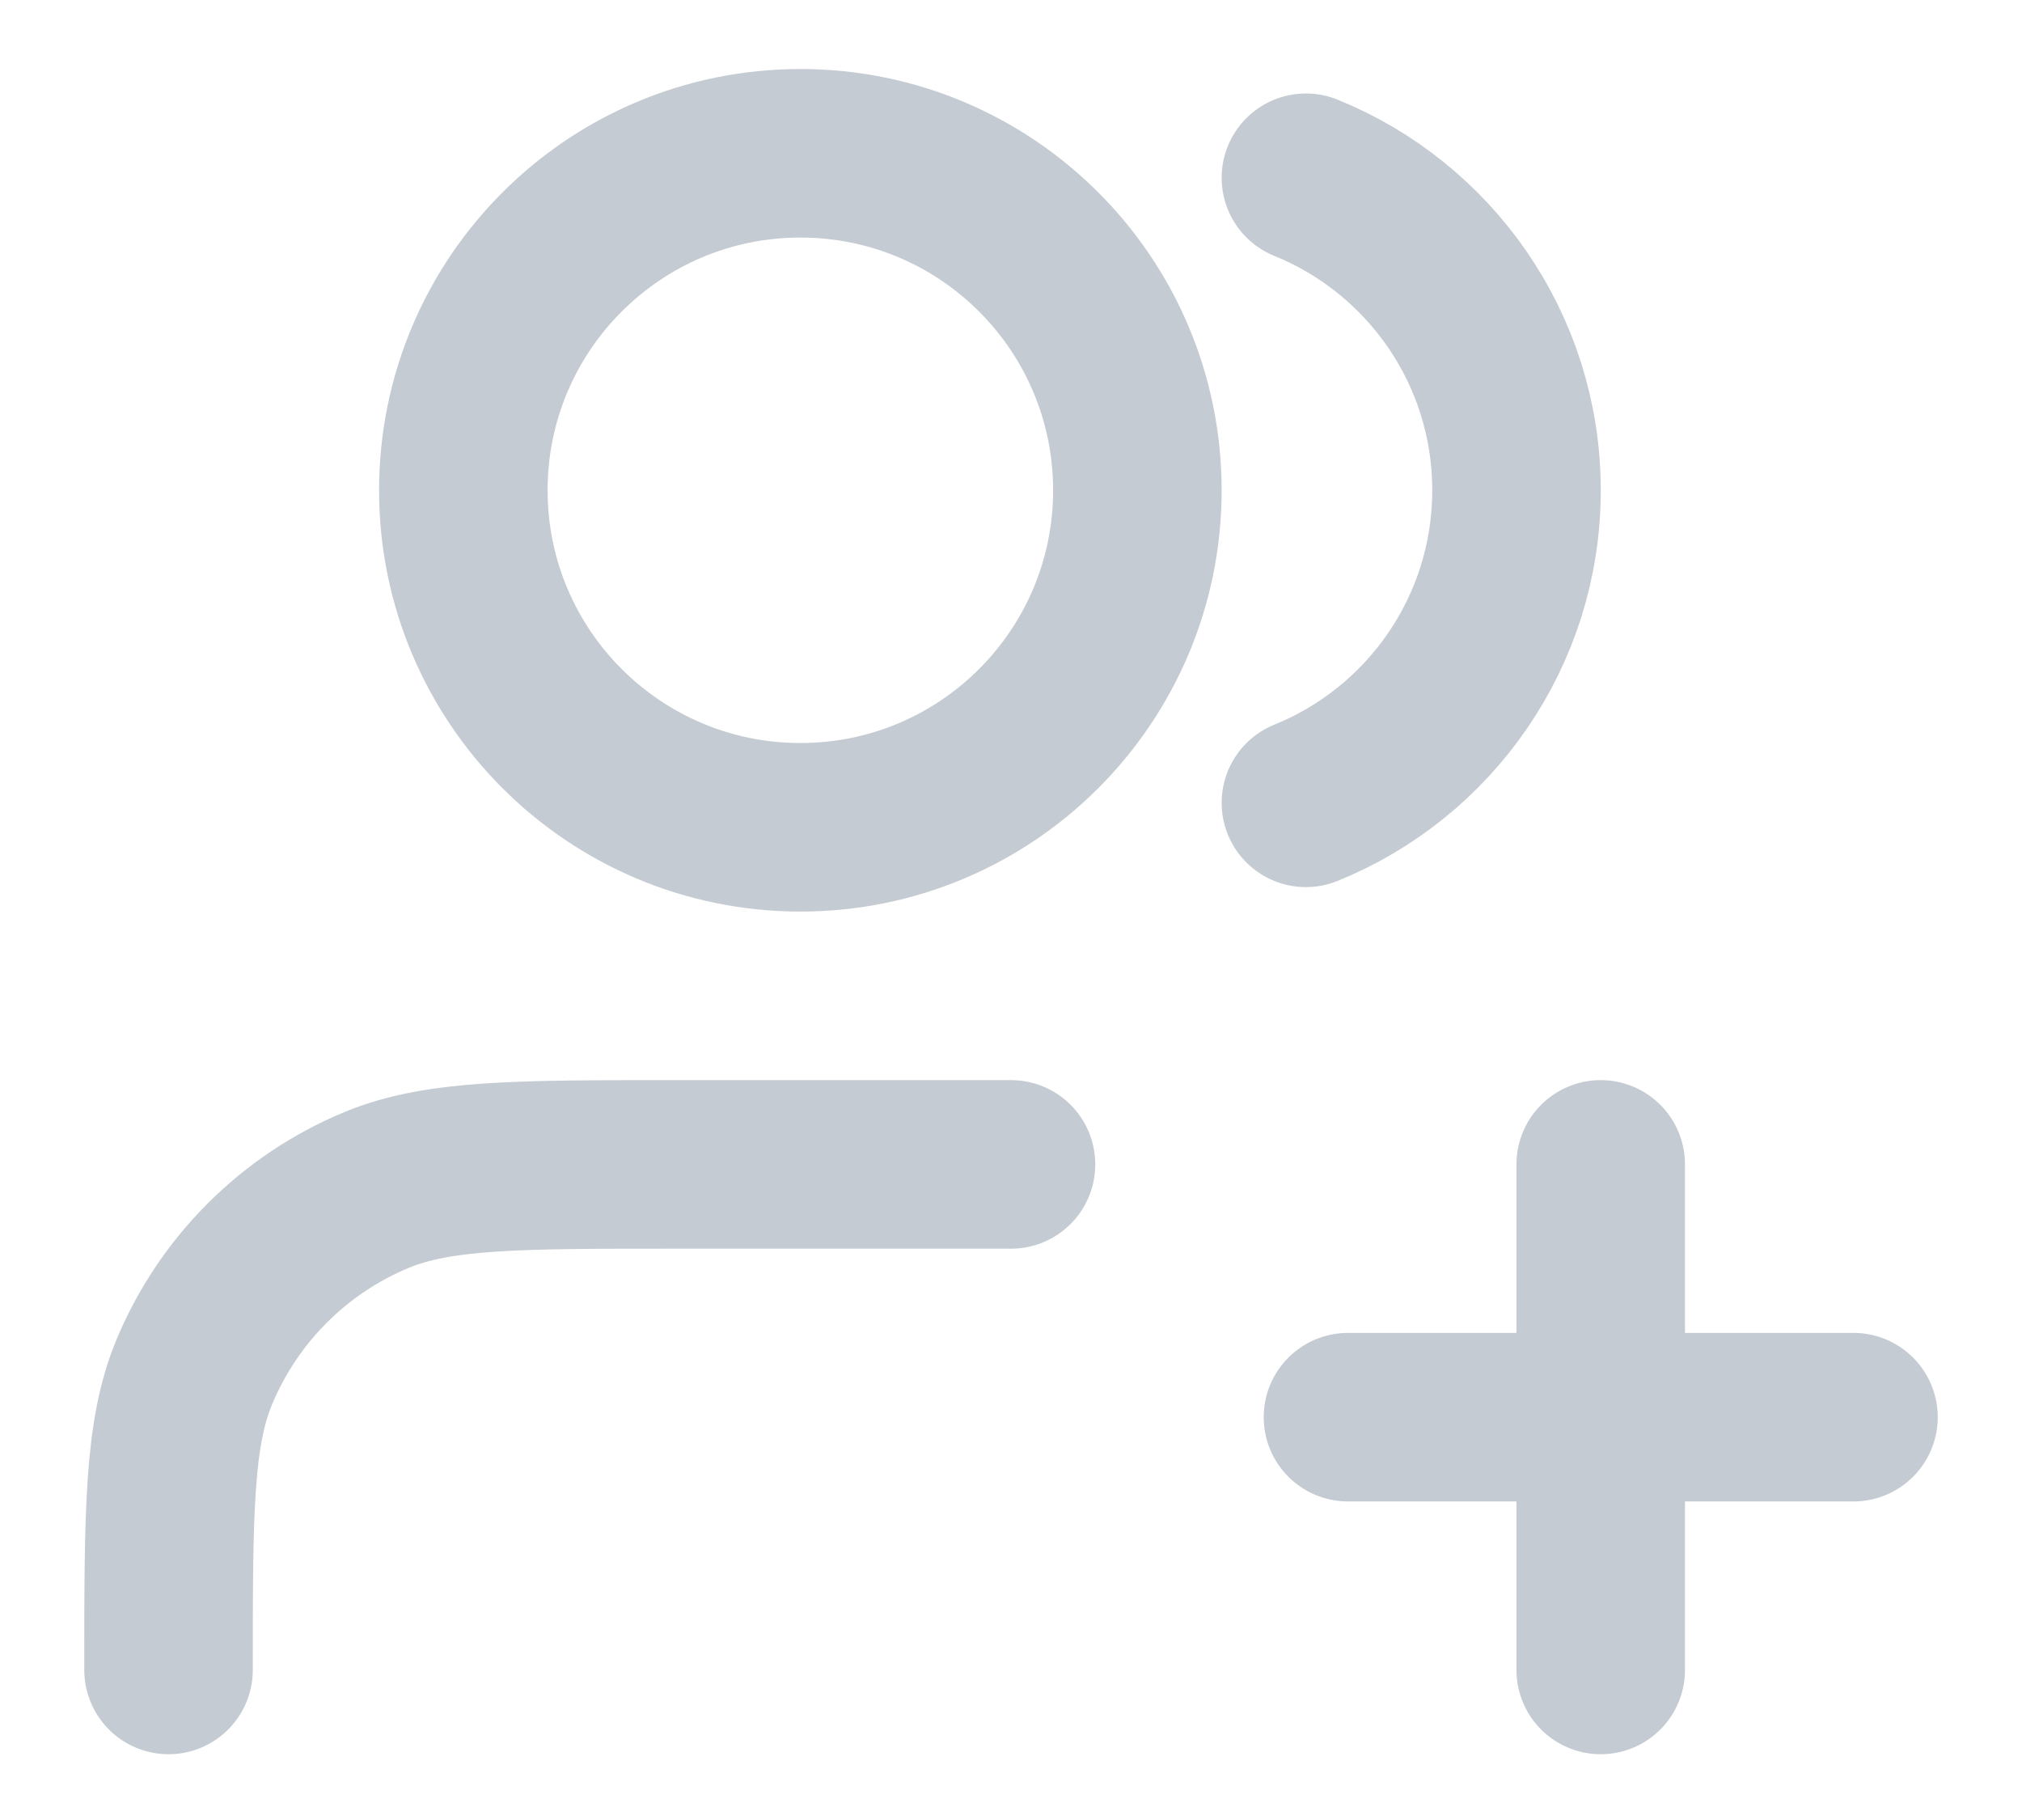 <svg width="20" height="18" viewBox="0 0 20 18" fill="none" xmlns="http://www.w3.org/2000/svg">
<path d="M15.833 16.516V11.516M13.333 14.016H18.333M10 11.516H6.667C5.114 11.516 4.337 11.516 3.724 11.769C2.908 12.108 2.259 12.757 1.92 13.573C1.667 14.186 1.667 14.963 1.667 16.516M12.917 1.758C14.138 2.252 15 3.45 15 4.849C15 6.248 14.138 7.446 12.917 7.94M11.25 4.849C11.25 6.69 9.758 8.182 7.917 8.182C6.076 8.182 4.583 6.69 4.583 4.849C4.583 3.008 6.076 1.516 7.917 1.516C9.758 1.516 11.25 3.008 11.25 4.849Z" stroke="#C5CBD2" stroke-width="1.667" stroke-linecap="round" stroke-linejoin="round"></path>
</svg>
